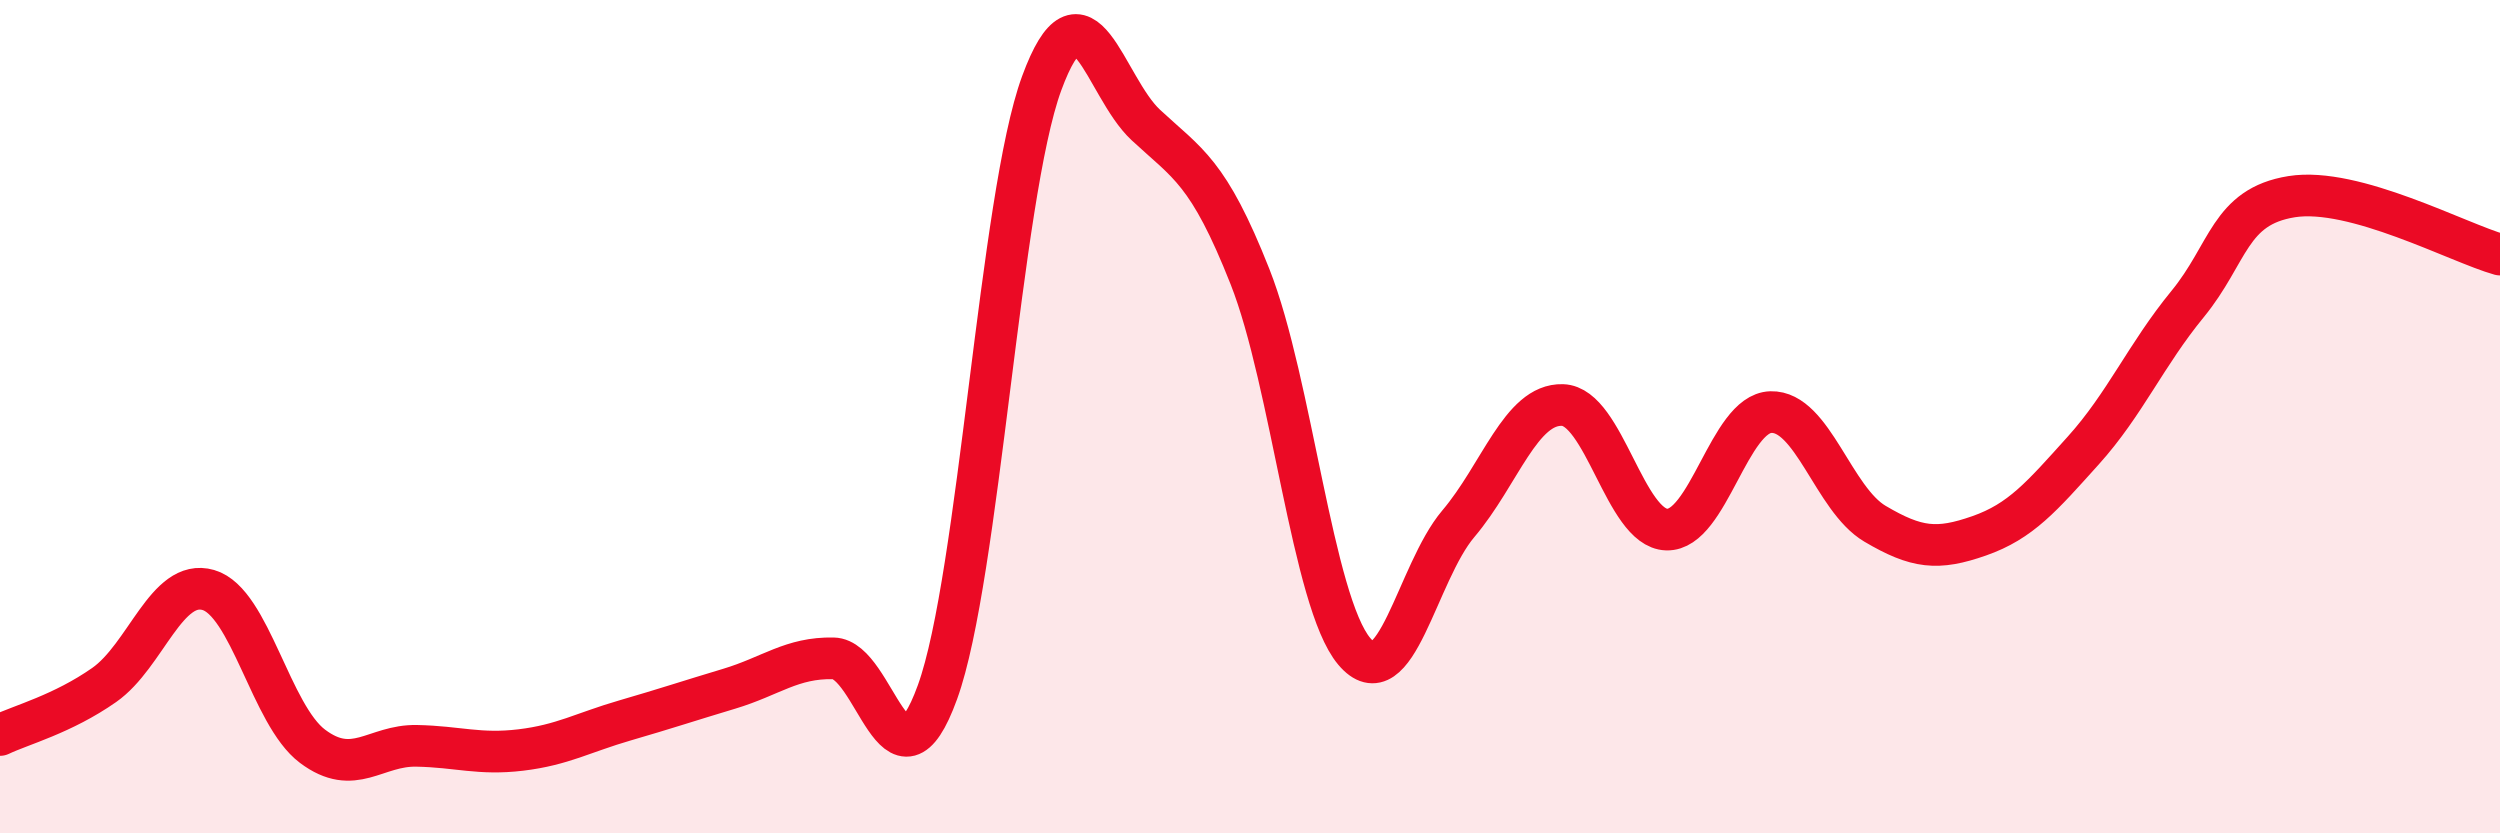 
    <svg width="60" height="20" viewBox="0 0 60 20" xmlns="http://www.w3.org/2000/svg">
      <path
        d="M 0,17.64 C 0.5,17.4 1.5,17.14 2.5,16.44 C 3.5,15.74 4,13.87 5,14.16 C 6,14.45 6.5,17.16 7.5,17.91 C 8.5,18.66 9,17.88 10,17.9 C 11,17.92 11.5,18.12 12.5,18 C 13.5,17.88 14,17.58 15,17.29 C 16,17 16.5,16.83 17.5,16.53 C 18.5,16.23 19,15.78 20,15.8 C 21,15.82 21.5,19.37 22.5,16.61 C 23.5,13.85 24,4.72 25,2 C 26,-0.72 26.5,2.07 27.5,3 C 28.5,3.93 29,4.11 30,6.64 C 31,9.17 31.5,14.44 32.5,15.63 C 33.5,16.82 34,13.75 35,12.57 C 36,11.39 36.5,9.69 37.5,9.72 C 38.5,9.75 39,12.68 40,12.71 C 41,12.74 41.5,9.92 42.5,9.89 C 43.5,9.86 44,11.98 45,12.57 C 46,13.16 46.5,13.21 47.5,12.86 C 48.5,12.51 49,11.92 50,10.81 C 51,9.7 51.5,8.52 52.5,7.3 C 53.5,6.08 53.5,4.96 55,4.72 C 56.5,4.48 59,5.83 60,6.11L60 20L0 20Z"
        fill="#EB0A25"
        opacity="0.1"
        stroke-linecap="round"
        stroke-linejoin="round"
      />
      <path
        d="M 0,17.64 C 0.5,17.4 1.5,17.14 2.5,16.44 C 3.5,15.74 4,13.87 5,14.16 C 6,14.45 6.5,17.16 7.5,17.91 C 8.5,18.66 9,17.88 10,17.9 C 11,17.92 11.5,18.12 12.5,18 C 13.5,17.88 14,17.58 15,17.29 C 16,17 16.5,16.83 17.5,16.53 C 18.5,16.23 19,15.78 20,15.8 C 21,15.82 21.5,19.37 22.5,16.61 C 23.5,13.85 24,4.72 25,2 C 26,-0.72 26.5,2.07 27.5,3 C 28.5,3.93 29,4.11 30,6.64 C 31,9.17 31.5,14.44 32.5,15.63 C 33.5,16.82 34,13.75 35,12.57 C 36,11.39 36.5,9.69 37.5,9.72 C 38.5,9.75 39,12.68 40,12.71 C 41,12.74 41.5,9.92 42.5,9.89 C 43.5,9.86 44,11.98 45,12.57 C 46,13.16 46.5,13.21 47.5,12.86 C 48.5,12.51 49,11.92 50,10.81 C 51,9.7 51.5,8.52 52.5,7.3 C 53.5,6.08 53.5,4.96 55,4.72 C 56.5,4.48 59,5.83 60,6.11"
        stroke="#EB0A25"
        stroke-width="1"
        fill="none"
        stroke-linecap="round"
        stroke-linejoin="round"
      />
    </svg>
  